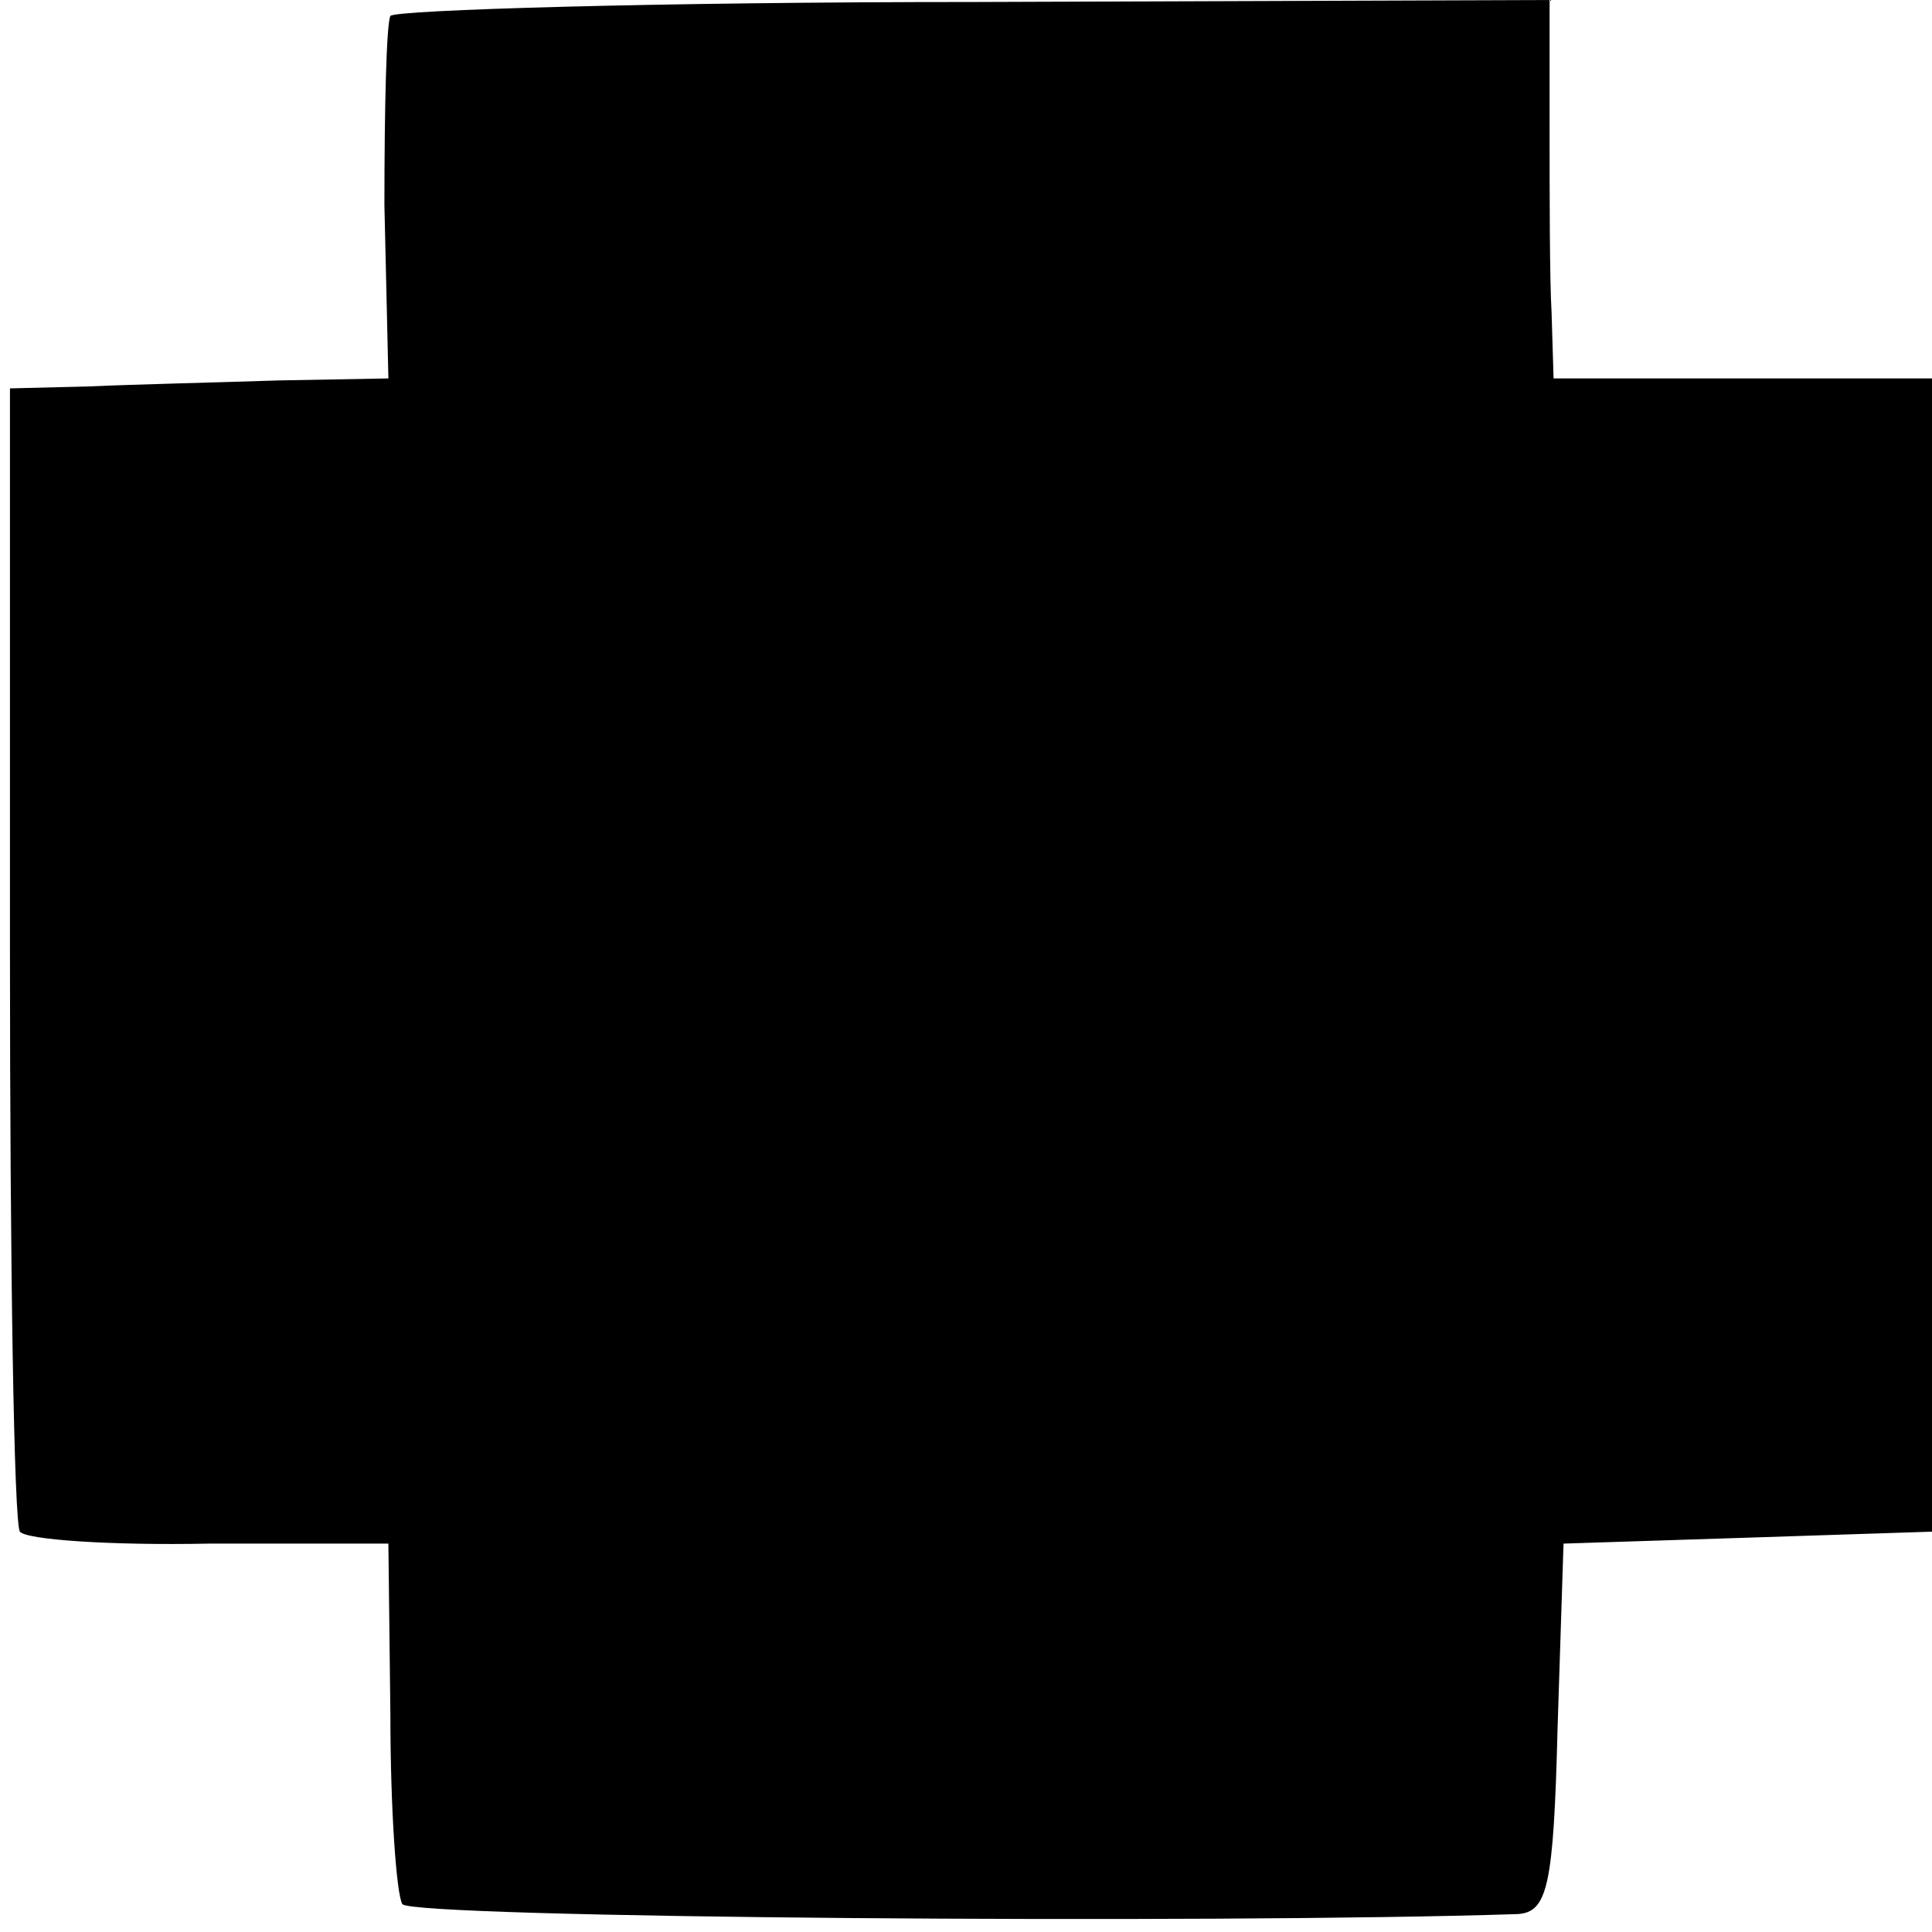<?xml version="1.0" standalone="no"?>
<!DOCTYPE svg PUBLIC "-//W3C//DTD SVG 20010904//EN"
 "http://www.w3.org/TR/2001/REC-SVG-20010904/DTD/svg10.dtd">
<svg version="1.0" xmlns="http://www.w3.org/2000/svg"
 width="97pt" height="97pt" viewBox="0 0 97 97"
 preserveAspectRatio="xMidYMid meet">
<g transform="translate(0,97) scale(0.1,-0.1)"
fill="#000000" stroke="none">
<path d="M196 962 c-2 -4 -3 -46 -3 -95 l2 -87 -55 -1 c-30 -1 -73 -2 -95 -3
l-40 -1 0 -283 c0 -156 2 -287 5 -291 3 -4 45 -7 95 -6 l90 0 1 -86 c0 -47 3
-90 6 -95 5 -7 408 -10 560 -5 15 1 18 14 20 93 l3 93 93 3 92 3 0 289 0 290
-95 0 -95 0 -1 33 c-1 17 -1 60 -1 95 l0 62 -289 -1 c-159 0 -291 -4 -293 -7z"/>
</g>
</svg>
